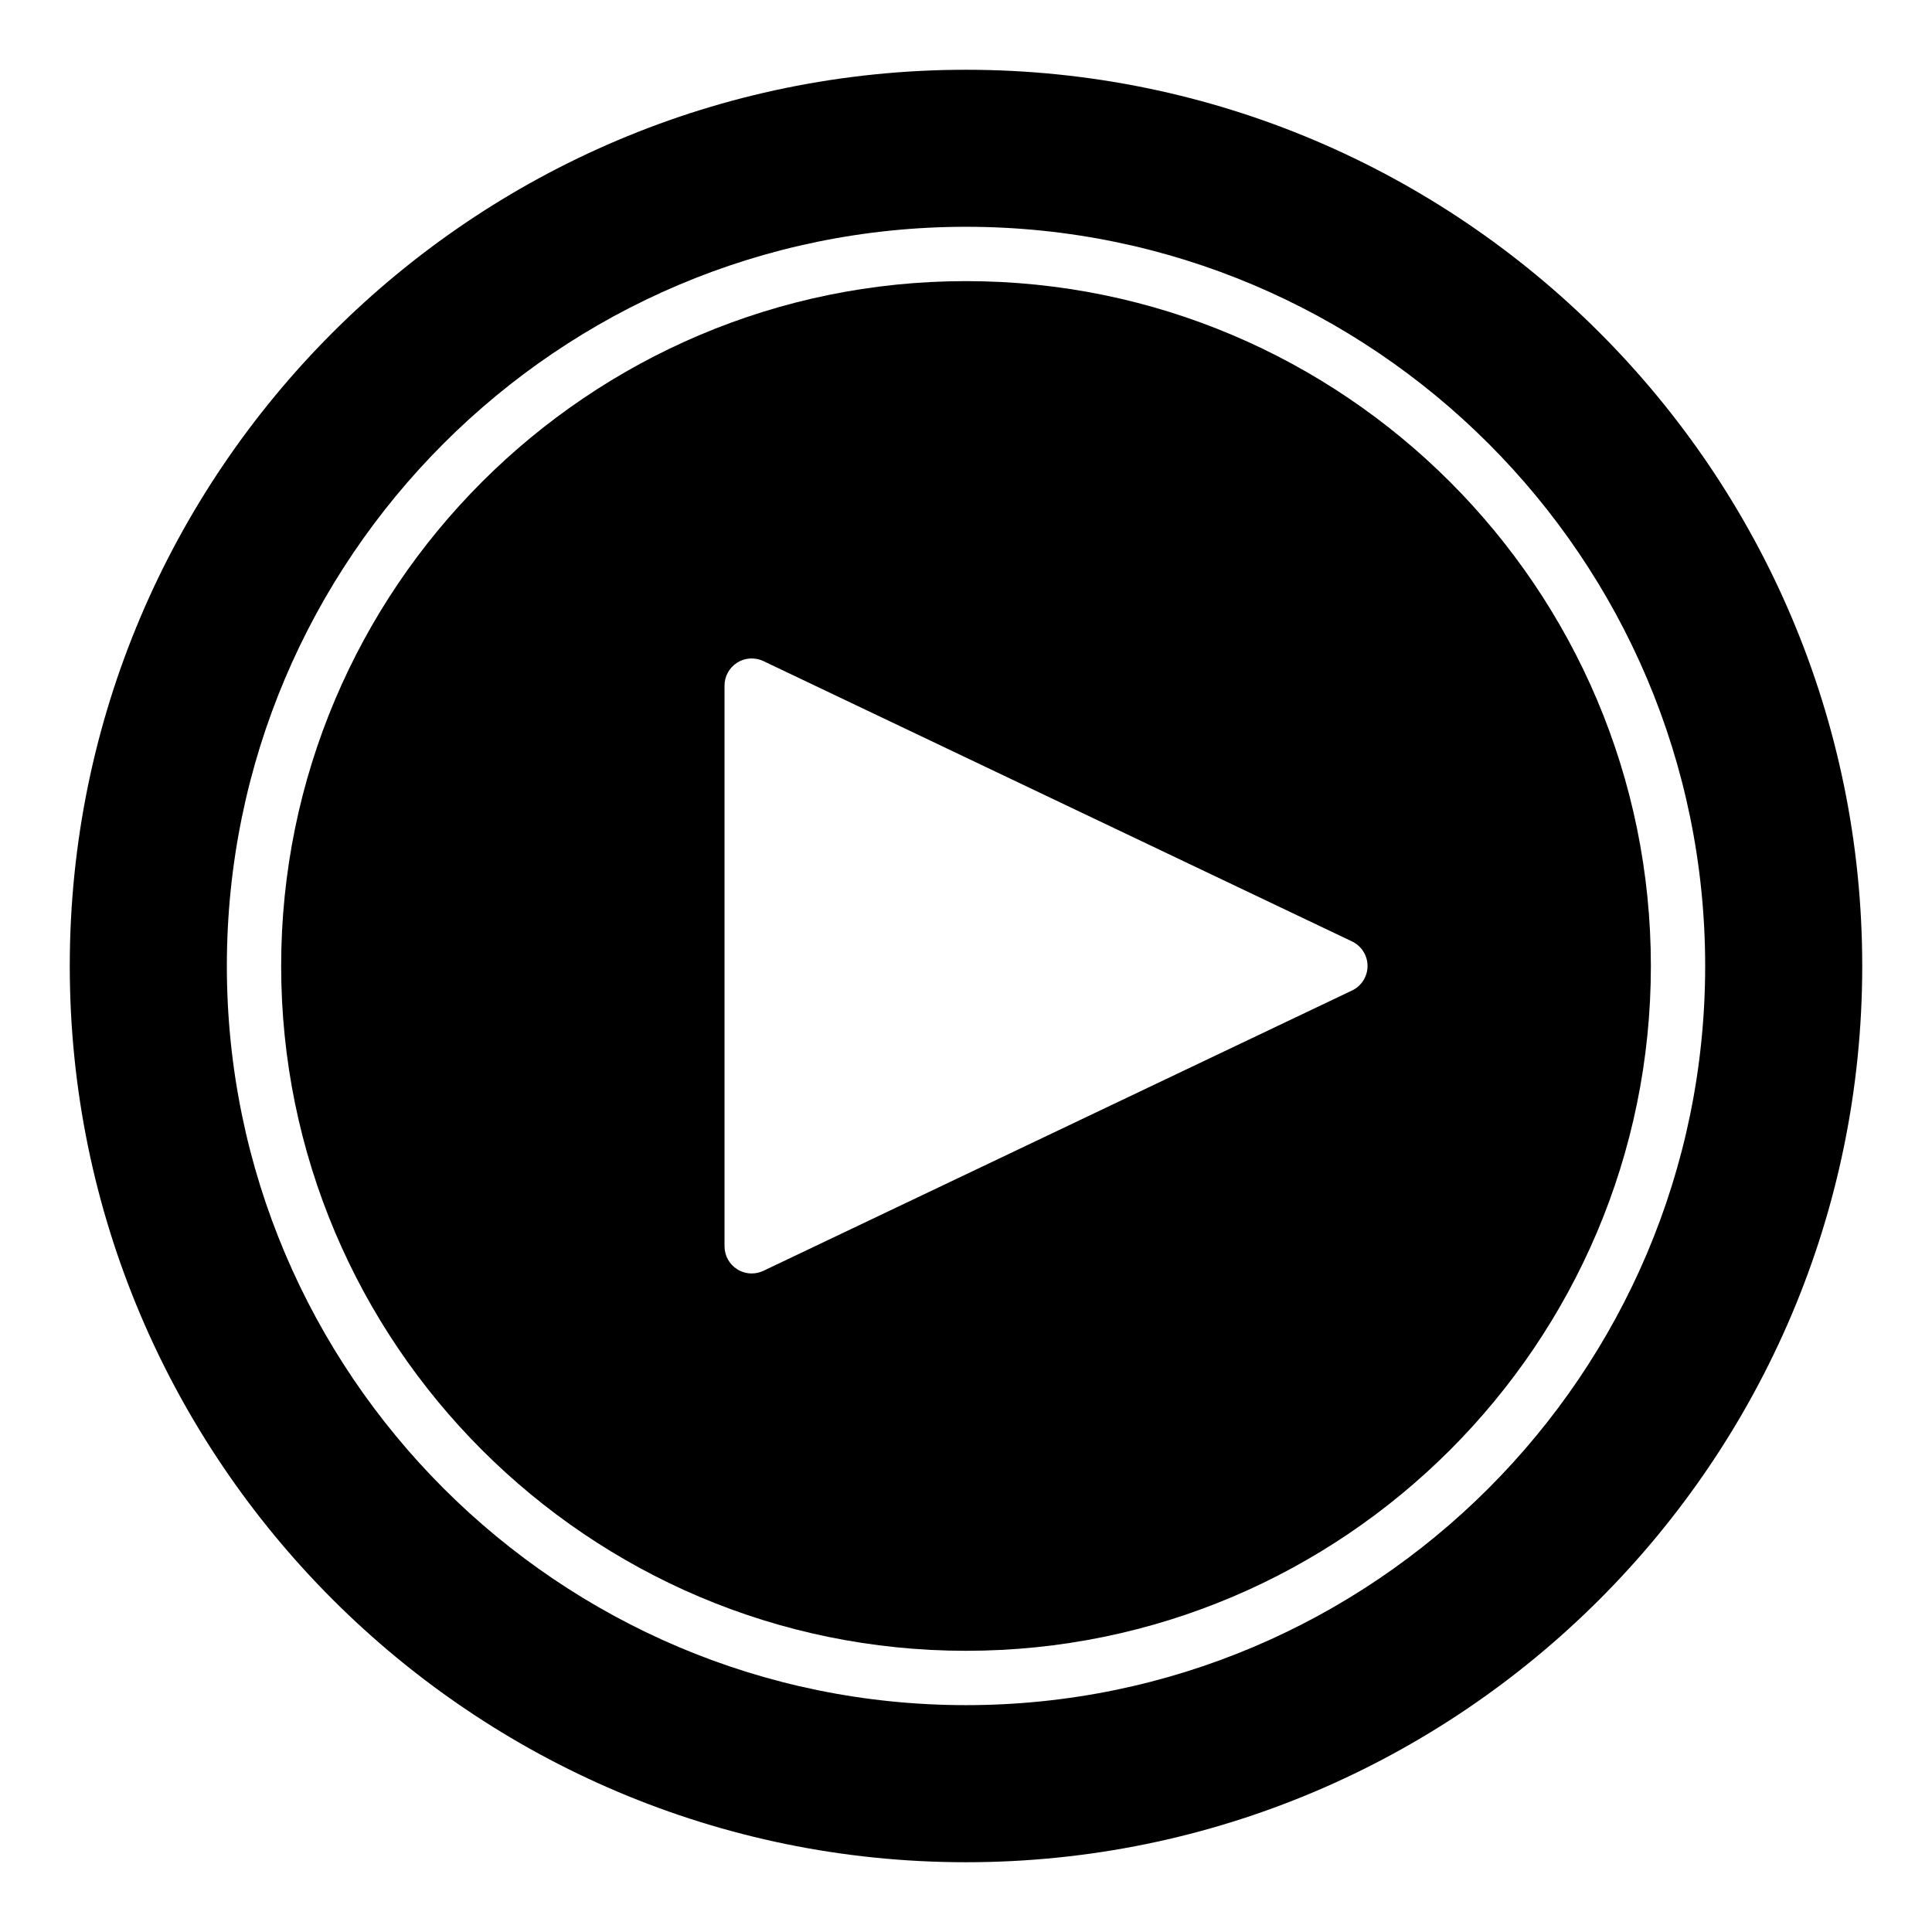<?xml version="1.0" encoding="UTF-8"?>
<!-- Uploaded to: ICON Repo, www.iconrepo.com, Generator: ICON Repo Mixer Tools -->
<svg fill="#000000" width="800px" height="800px" version="1.1" viewBox="144 144 512 512" xmlns="http://www.w3.org/2000/svg">
 <g>
  <path d="m400.01 218.5c-100.08 0-181.5 81.418-181.5 181.49 0 100.07 81.418 181.49 181.5 181.49 100.07 0 181.49-81.418 181.49-181.49 0-100.07-81.414-181.49-181.49-181.49zm102.3 187.99-156.01 74.293c-0.984 0.465-2.043 0.695-3.098 0.695-1.34 0-2.676-0.371-3.84-1.109-2.09-1.32-3.356-3.621-3.356-6.086v-148.59c0-2.469 1.266-4.766 3.356-6.086 2.082-1.32 4.703-1.469 6.938-0.414l156.01 74.301c2.504 1.195 4.102 3.727 4.102 6.5 0 2.773-1.598 5.305-4.102 6.5z"/>
  <path d="m400 162.49c-130.92 0-237.51 106.52-237.51 237.51s106.59 237.51 237.51 237.51c130.99 0 237.51-106.52 237.51-237.51-0.004-130.99-106.52-237.51-237.51-237.51zm0.008 433.39c-108.02 0-195.89-87.871-195.89-195.89 0-108.02 87.875-195.89 195.89-195.89 108.01 0 195.88 87.871 195.88 195.89 0 108.02-87.871 195.89-195.88 195.89z"/>
 </g>
</svg>